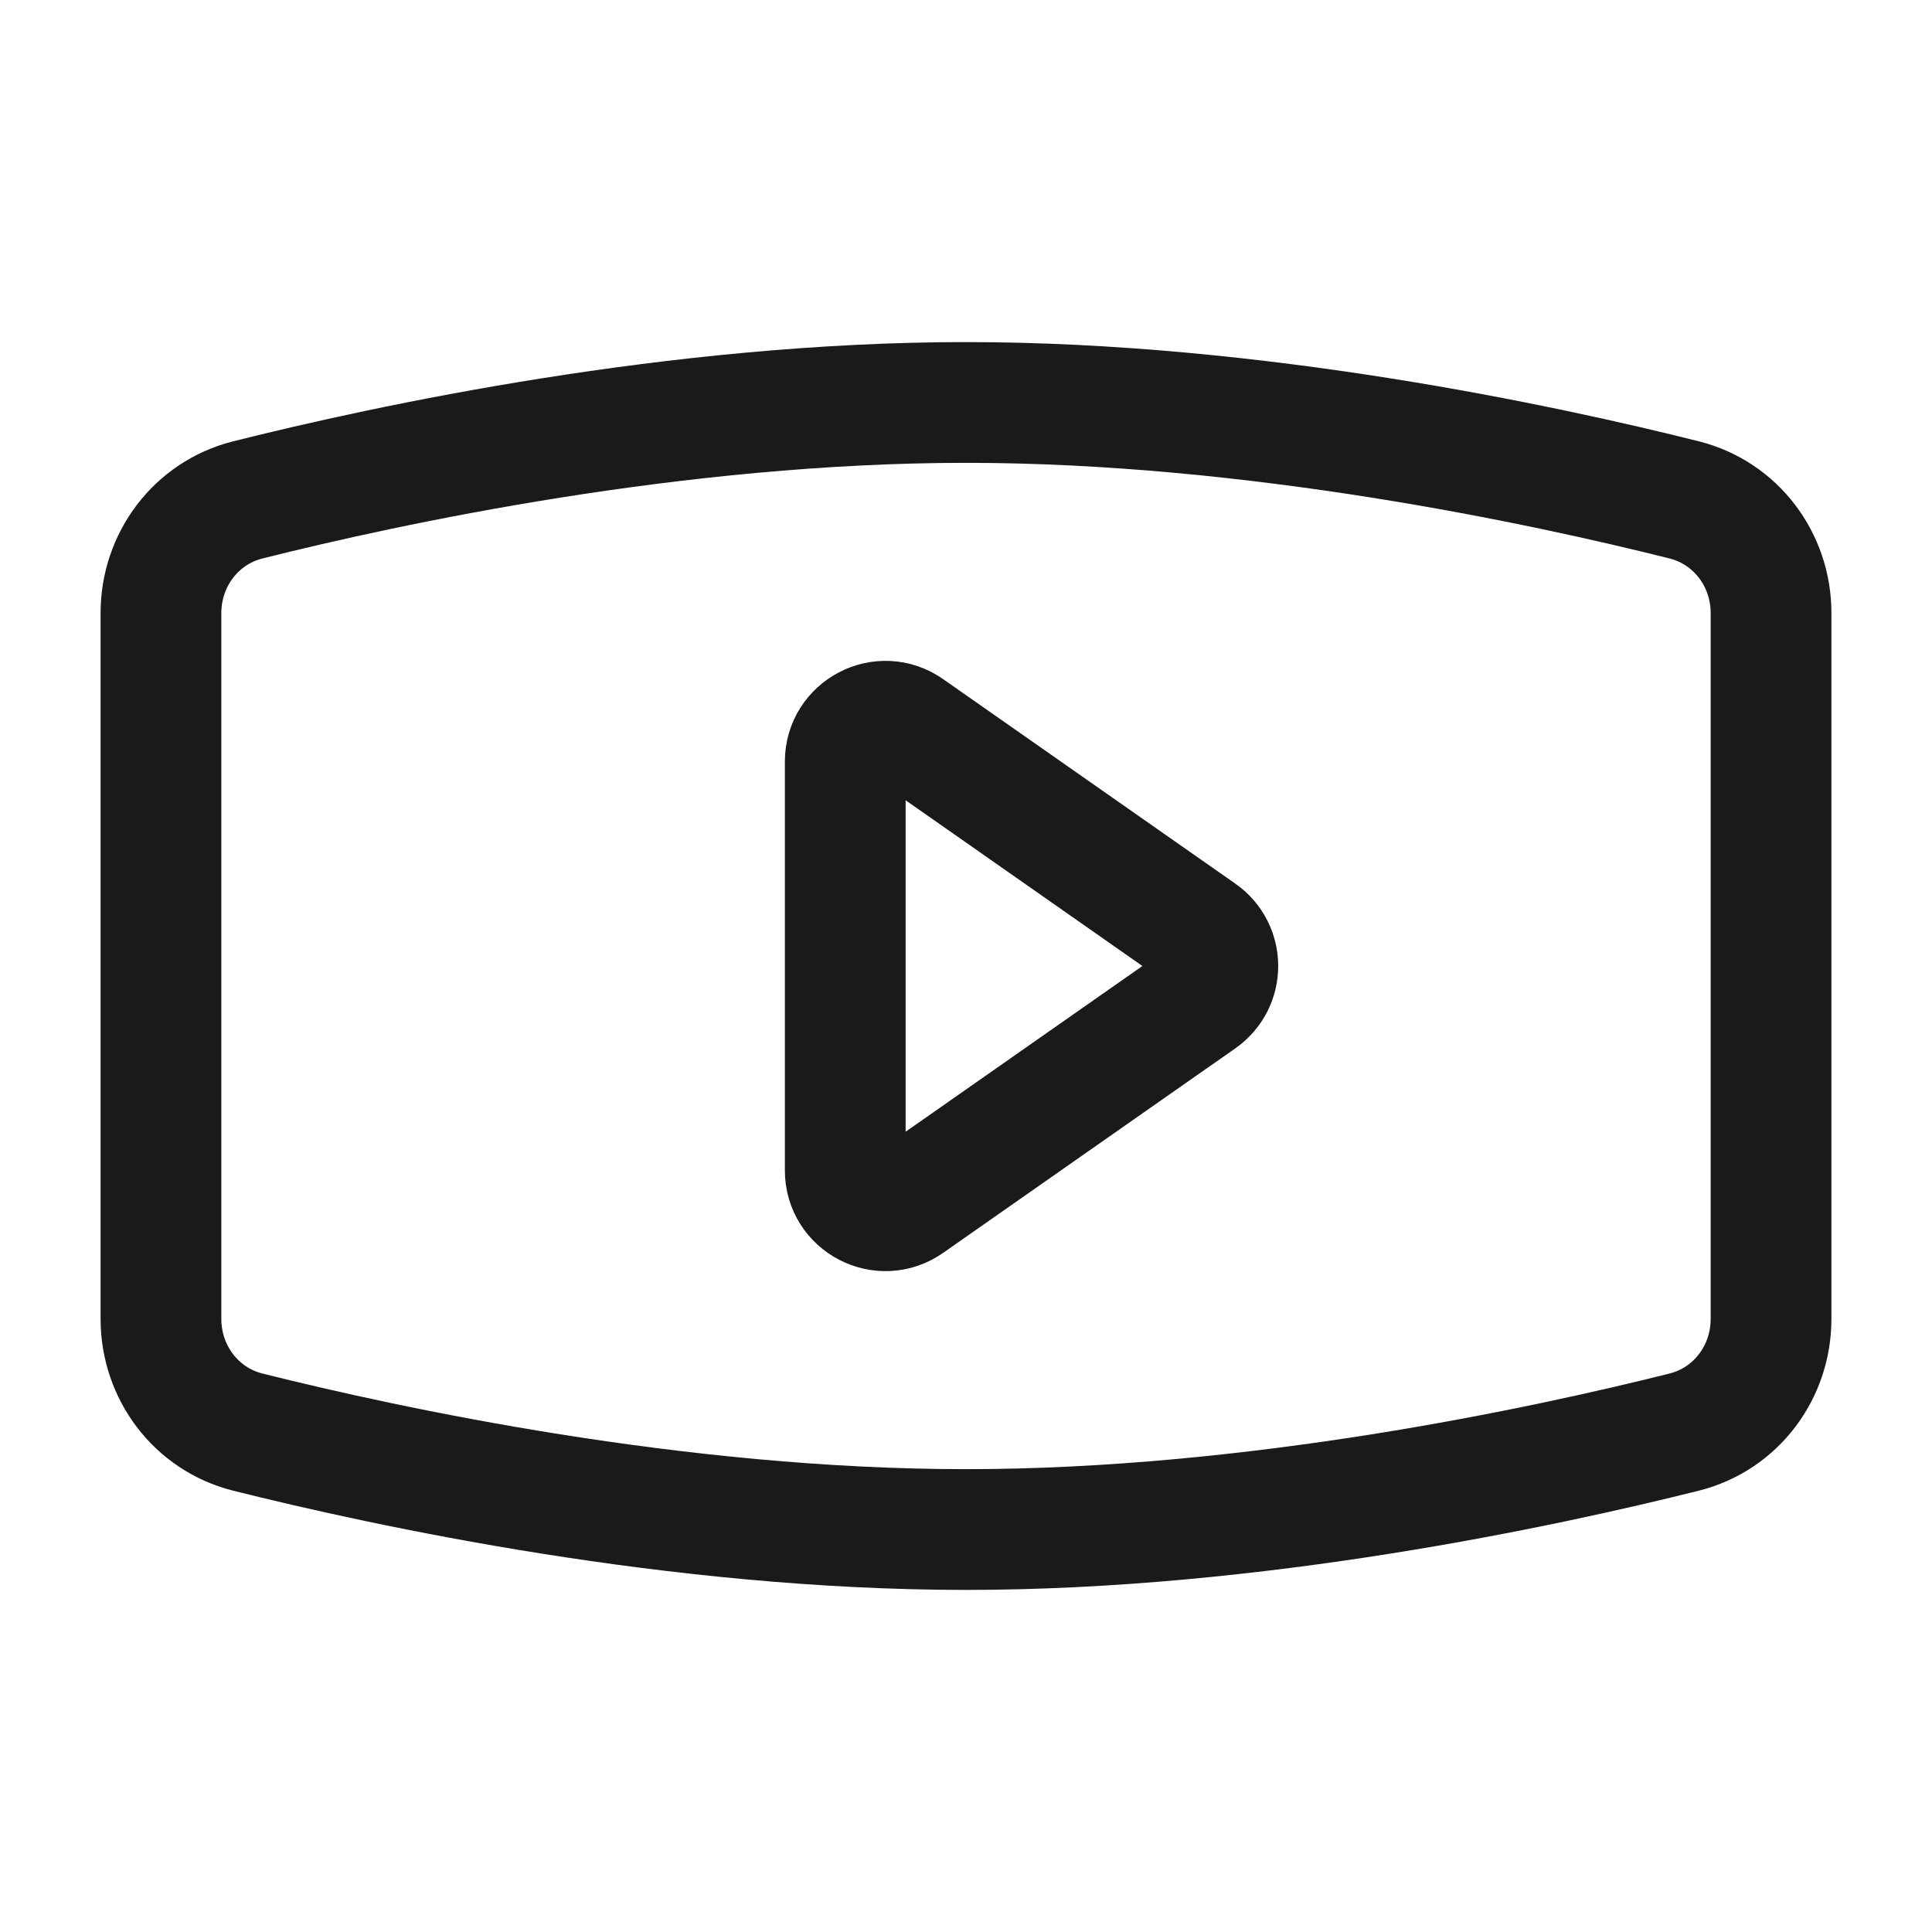 <svg width="16" height="16" viewBox="0 0 16 16" fill="none" xmlns="http://www.w3.org/2000/svg">
<path d="M14.667 10.923V5.077C14.667 4.636 14.377 4.248 13.948 4.14C12.79 3.849 10.395 3.333 8 3.333C5.605 3.333 3.21 3.849 2.052 4.14C1.623 4.248 1.333 4.636 1.333 5.077V10.923C1.333 11.364 1.623 11.752 2.052 11.86C3.21 12.15 5.605 12.667 8 12.667C10.395 12.667 12.79 12.15 13.948 11.86C14.377 11.752 14.667 11.364 14.667 10.923Z" stroke="#1A1A1A"/>
<path d="M7.524 9.966C7.304 10.121 7 9.963 7 9.693V6.307C7 6.037 7.304 5.879 7.524 6.034L9.943 7.727C10.133 7.86 10.133 8.14 9.943 8.273L7.524 9.966Z" stroke="#1A1A1A" stroke-linejoin="round"/>
</svg>
